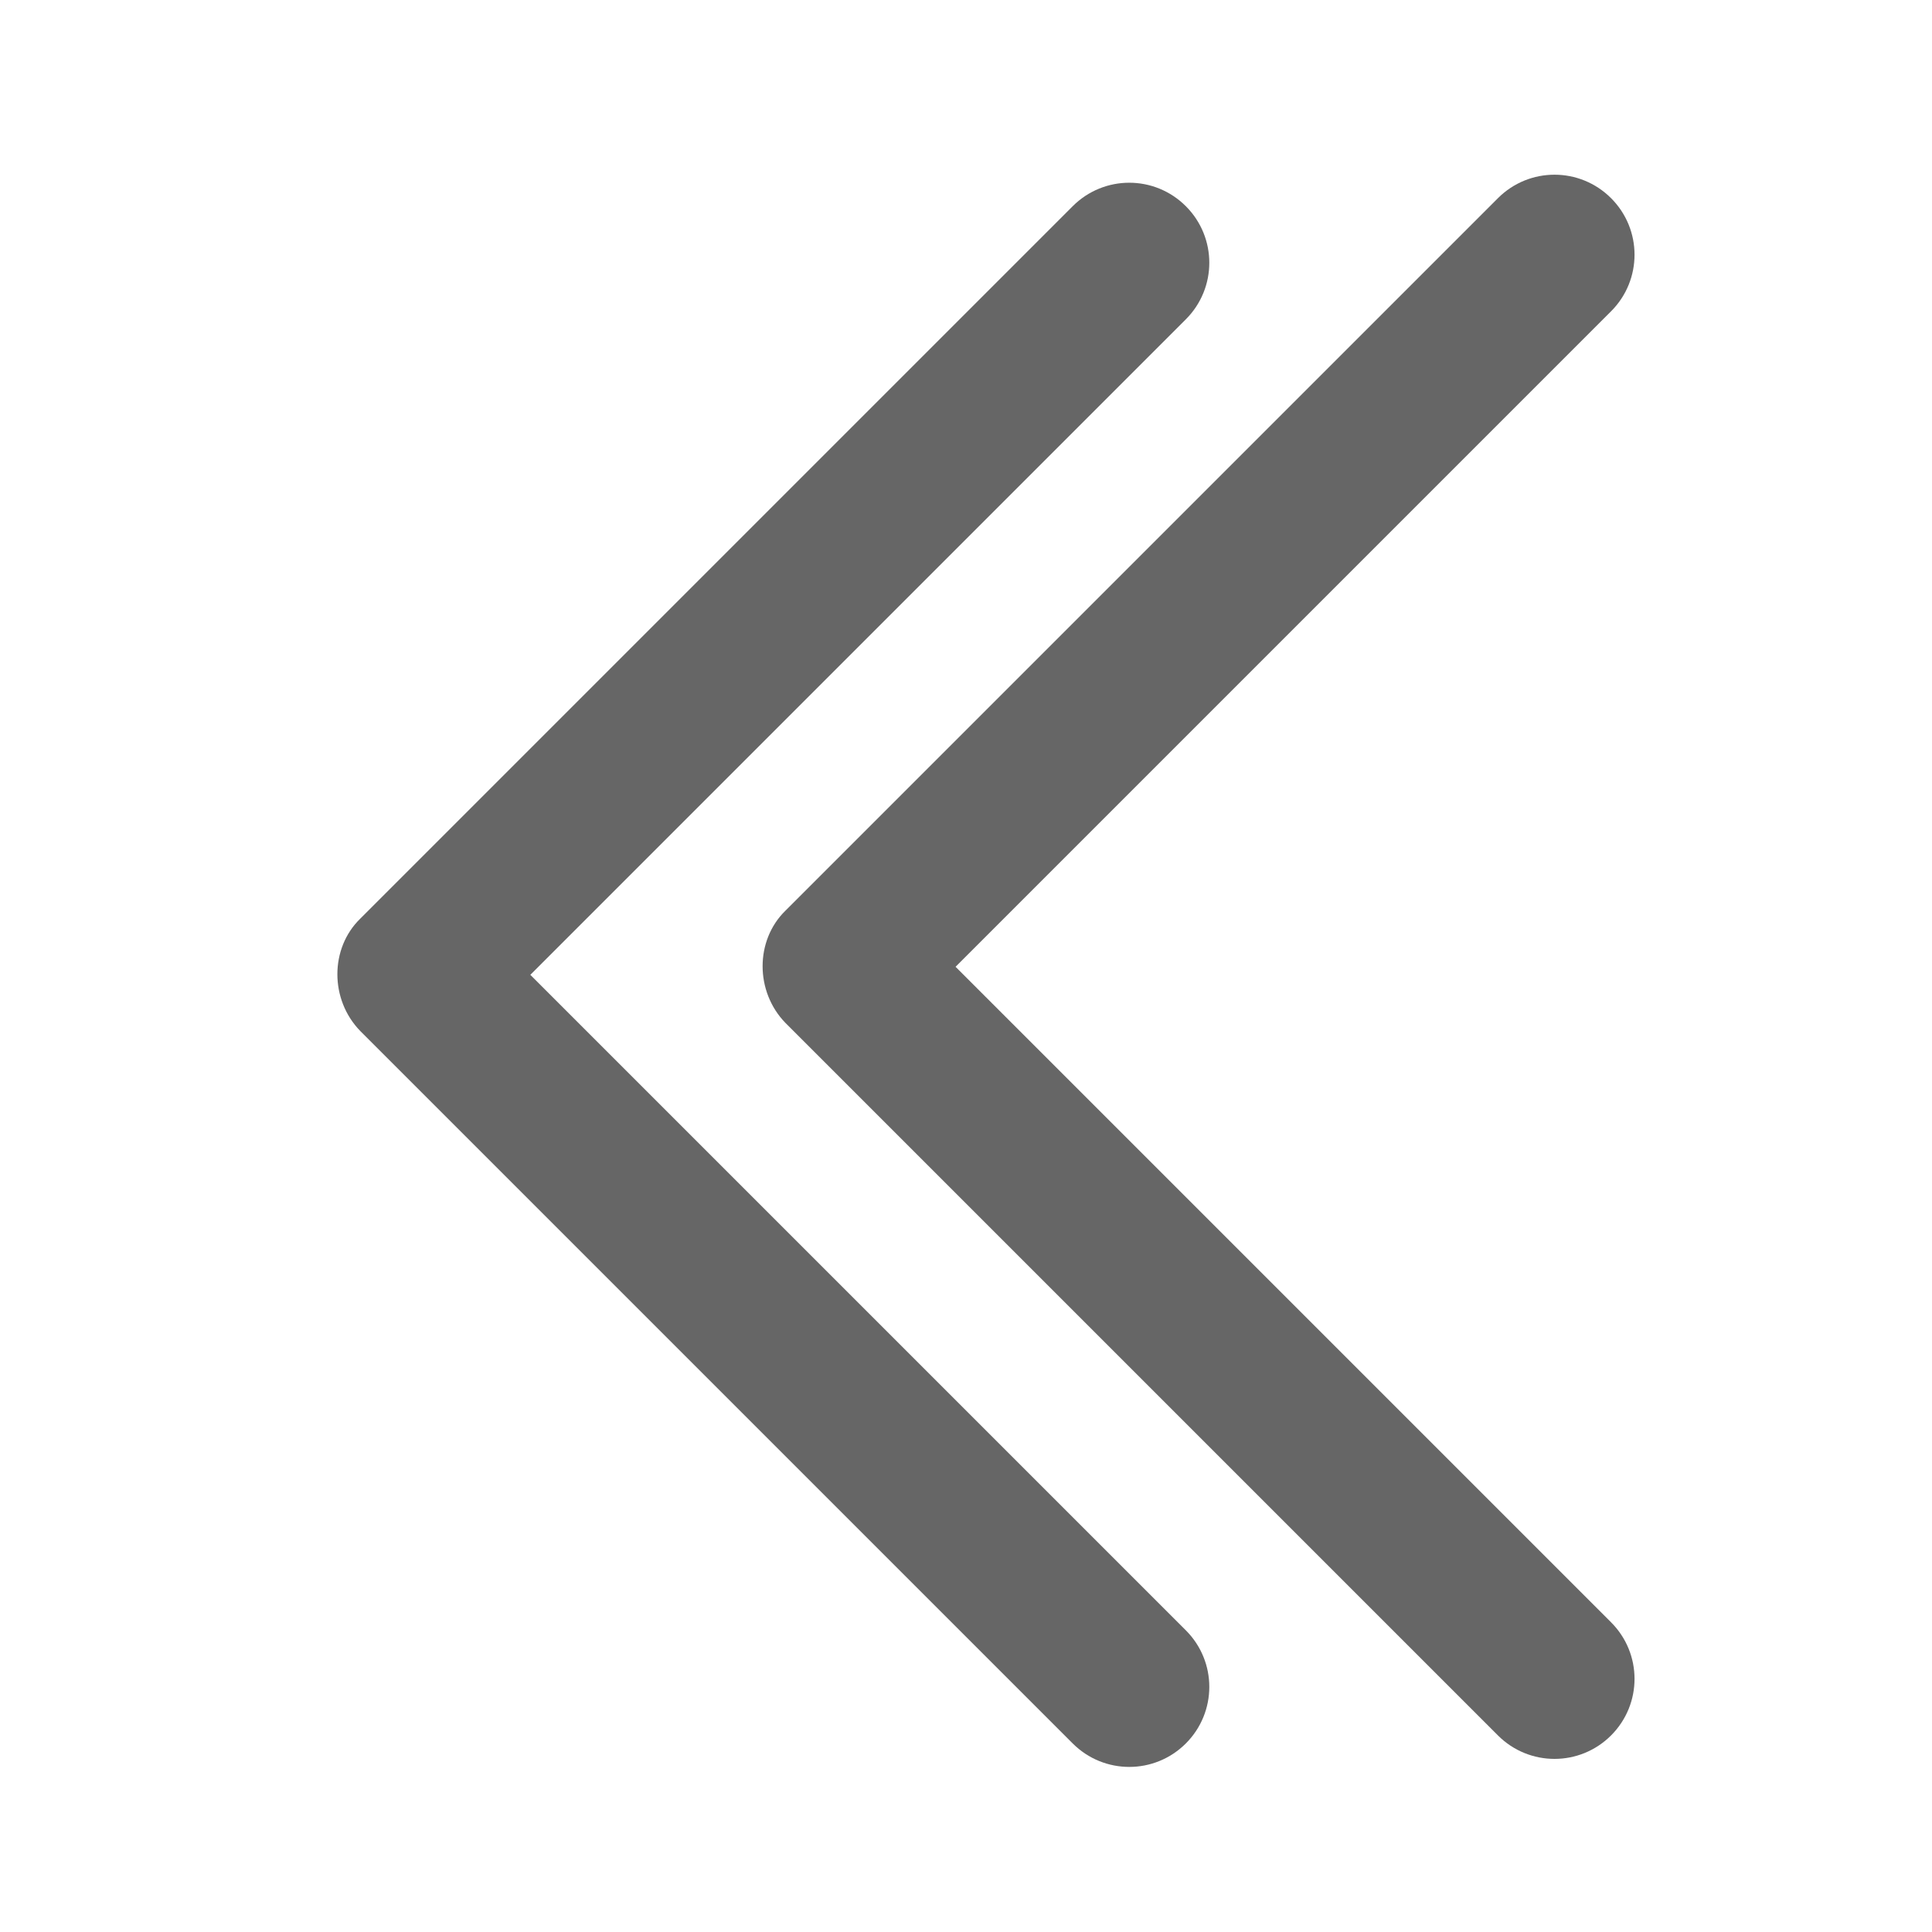 <?xml version="1.0" encoding="utf-8"?>
<!-- Generator: Adobe Illustrator 22.0.1, SVG Export Plug-In . SVG Version: 6.00 Build 0)  -->
<svg version="1.1" id="Capa_1" xmlns="http://www.w3.org/2000/svg" xmlns:xlink="http://www.w3.org/1999/xlink" x="0px" y="0px"
	 viewBox="0 0 240.8 240.8" style="enable-background:new 0 0 240.8 240.8;" xml:space="preserve">
<style type="text/css">
	.st0{fill:#666666;}
</style>
<g>
	<path id="Chevron_Right_1_" class="st0" d="M97.9,127.5l88.8,88.8c3.9,3.9,10.2,3.9,14.1,0c3.9-3.9,3.9-10.2,0-14.1l-81.7-81.7
		l81.7-81.7c3.9-3.9,3.9-10.2,0-14.1c-3.9-3.9-10.2-3.9-14.1,0l-88.8,88.8C94.1,117.2,94.1,123.6,97.9,127.5z"/>
</g>
<g>
	<path id="Chevron_Right_2_" class="st0" d="M44.9,128.5l88.8,88.8c3.9,3.9,10.2,3.9,14.1,0c3.9-3.9,3.9-10.2,0-14.1l-81.7-81.7
		l81.7-81.7c3.9-3.9,3.9-10.2,0-14.1c-3.9-3.9-10.2-3.9-14.1,0l-88.8,88.8C41.1,118.2,41.1,124.6,44.9,128.5z"/>
</g>
</svg>
